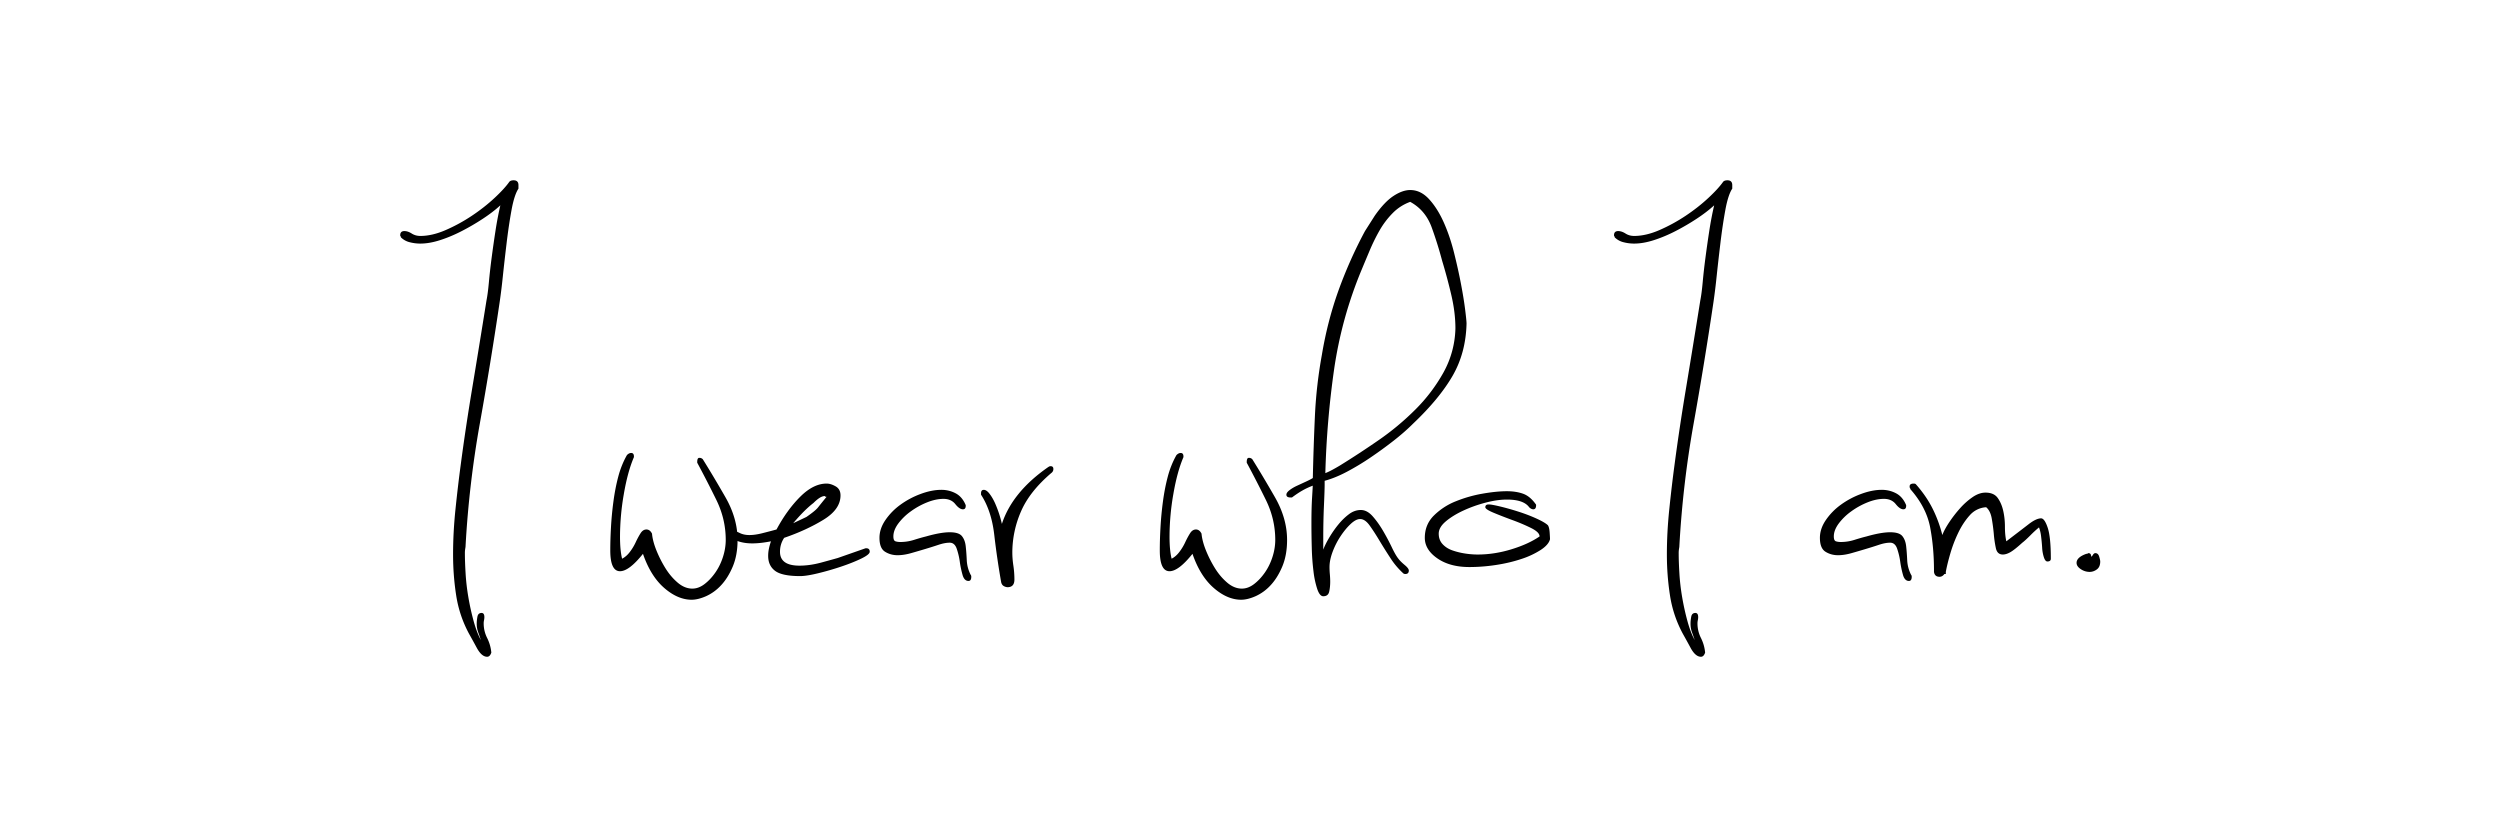 <svg style="fill-rule:evenodd;clip-rule:evenodd;stroke-linejoin:round;stroke-miterlimit:2" xml:space="preserve" viewBox="0 0 1043 349" height="349" width="1043" xmlns="http://www.w3.org/2000/svg"><path transform="translate(-798.082 -1430.89)scale(5.804)" style="fill-rule:nonzero" d="M166.323 263.595a.1.1 0 0 0-.025-.075q-.025-.024-.025-.075 0-.3.3-.3.249 0 .525.175.274.175.625.175.85 0 1.825-.425t1.875-1.025 1.625-1.275q.724-.674 1.075-1.175.099-.1.3-.1.35 0 .35.35v.25q-.3.45-.5 1.55t-.35 2.35-.275 2.425a44 44 0 0 1-.225 1.825 292 292 0 0 1-1.425 8.725 73 73 0 0 0-1.025 8.775q0 .1-.025.225a2 2 0 0 0-.025.375q0 .55.05 1.4t.2 1.725a18 18 0 0 0 .375 1.7q.225.825.525 1.375-.1-.3-.2-.575a1.8 1.8 0 0 1-.1-.625q0-.2.05-.475t.3-.275q.2 0 .2.3 0 .1-.025.225a1 1 0 0 0-.025.225q0 .55.25 1.05.249.501.3 1.05-.1.3-.3.3-.4 0-.75-.65a57 57 0 0 0-.55-1 8.5 8.5 0 0 1-.925-2.75q-.225-1.45-.225-2.95 0-1.6.175-3.275.174-1.674.375-3.175.35-2.65.825-5.5.474-2.85 1.025-6.3.1-.5.175-1.325t.2-1.775.275-1.925.35-1.825q-.55.501-1.275.975-.726.476-1.5.875-.776.4-1.55.65-.775.25-1.425.25-.4 0-.775-.1a1.35 1.35 0 0 1-.625-.35m16.25 15.65q.15-.15.3-.15.2 0 .2.25v.05q-.45 1.05-.725 2.65a18 18 0 0 0-.275 3.05q0 1 .15 1.6.3-.15.55-.475t.425-.7q.174-.375.35-.65.174-.275.425-.275.25 0 .4.3.05.55.325 1.225t.65 1.275.875 1.025 1.05.425q.45 0 .875-.325.424-.324.775-.825.35-.5.55-1.125.2-.624.2-1.225 0-1.5-.675-2.875a82 82 0 0 0-1.375-2.675v-.05q0-.3.15-.3t.25.1q.75 1.2 1.625 2.725t.875 3.075q0 1.1-.35 1.925t-.85 1.35a3.3 3.3 0 0 1-1.075.775q-.575.25-1.025.25-1 0-1.975-.85t-1.525-2.45q-1 1.25-1.65 1.25-.7 0-.7-1.5 0-.75.05-1.65a24 24 0 0 1 .175-1.85q.125-.95.35-1.8t.625-1.55"></path><path transform="translate(-798.082 -1430.89)scale(5.804)" style="fill-rule:nonzero" d="M189.973 285.145q-.05-.05-.05-.2 0-.25.25-.25.2 0 .5.15t.7.15.9-.125 1.05-.275q.75-1.4 1.7-2.35t1.9-.95q.3 0 .65.2t.35.65q0 1-1.225 1.75t-2.825 1.3q-.3.45-.3 1 0 1 1.4 1 .75 0 1.575-.225t1.175-.325l2-.7h.05q.25 0 .25.25 0 .2-.625.5t-1.45.575q-.825.276-1.65.475-.825.2-1.275.2-1.3 0-1.8-.375t-.5-1.075q0-.25.05-.5t.15-.55q-.75.15-1.35.15-.95 0-1.6-.45m6-2.45q-.65.5-1.45 1.45l.95-.45q.65-.45.825-.675a45 45 0 0 1 .625-.775h-.05q-.05 0-.05-.025 0-.024-.05-.025-.3 0-.8.5m1.1-.35-.05-.05zm9.85.55q0 .25-.2.25-.25 0-.55-.375t-.85-.375-1.175.25a5.4 5.4 0 0 0-1.175.65 4.1 4.1 0 0 0-.9.875q-.35.475-.35.925 0 .3.15.35t.35.05q.5 0 .975-.15.474-.15.875-.25 1.05-.3 1.7-.3t.875.275q.225.276.275.725.05.45.075 1t.275 1.05q.05.051.05.15 0 .3-.2.3-.3 0-.425-.425a7 7 0 0 1-.2-.95 5 5 0 0 0-.225-.95q-.15-.425-.5-.425t-.8.15-.95.3-1.025.3-.975.15q-.501 0-.9-.25-.4-.25-.4-1 0-.65.425-1.275a4.5 4.5 0 0 1 1.075-1.1 6 6 0 0 1 1.45-.775q.8-.3 1.5-.3.55 0 1.025.25t.725.85zm1.1-.9q0-.25.2-.25t.425.3.4.7a8 8 0 0 1 .475 1.45q.75-2.3 3.35-4.1l.1-.05h.05q.2 0 .2.2a.34.34 0 0 1-.1.25q-1.6 1.35-2.225 2.8a7.4 7.4 0 0 0-.625 2.95q0 .45.075.95t.075 1q0 .55-.5.55a.6.6 0 0 1-.25-.075q-.15-.075-.2-.275a58 58 0 0 1-.5-3.425q-.2-1.725-.95-2.875zm14.05-2.75q.15-.15.3-.15.2 0 .2.25v.05q-.45 1.05-.725 2.65a18 18 0 0 0-.275 3.05q0 1 .15 1.6.3-.15.55-.475t.425-.7q.174-.375.35-.65.174-.275.425-.275.25 0 .4.3.05.55.325 1.225t.65 1.275.875 1.025 1.05.425q.45 0 .875-.325.424-.324.775-.825.35-.5.55-1.125.2-.624.2-1.225 0-1.5-.675-2.875a82 82 0 0 0-1.375-2.675v-.05q0-.3.15-.3t.25.1q.75 1.2 1.625 2.725t.875 3.075q0 1.1-.35 1.925t-.85 1.35a3.3 3.3 0 0 1-1.075.775q-.575.25-1.025.25-1 0-1.975-.85t-1.525-2.45q-1 1.25-1.65 1.25-.7 0-.7-1.5 0-.75.05-1.65a24 24 0 0 1 .175-1.85q.125-.95.35-1.8t.625-1.55m8.2 3.05q-.3 0-.3-.2 0-.15.225-.325t.55-.325l.65-.3q.324-.15.475-.25.05-2.25.15-4.45t.5-4.4q.4-2.4 1.175-4.575a32 32 0 0 1 1.925-4.325l.7-1.1q.699-.999 1.35-1.425.65-.425 1.2-.425.75 0 1.35.65.6.651 1.05 1.65.45 1 .75 2.2t.5 2.25.3 1.85.1 1q-.05 2.1-1 3.75-.951 1.65-2.85 3.45-.6.6-1.4 1.225-.801.625-1.65 1.2a18 18 0 0 1-1.7 1.025q-.85.45-1.6.65v.3-.4.35q0 .4-.05 1.525t-.05 2.425v.75q.15-.399.45-.9.3-.5.65-.925t.75-.725.85-.3.85.45q.399.45.75 1.05.35.6.625 1.175.274.576.475.825.15.201.45.45.3.25.3.4 0 .25-.25.25-.1 0-.15-.05a5.5 5.5 0 0 1-.925-1.1q-.425-.65-.8-1.275t-.7-1.075q-.326-.45-.675-.45-.3 0-.675.35t-.725.875-.575 1.125-.225 1.1q0 .25.025.525.024.276.025.525 0 .4-.075.725t-.425.325q-.25 0-.425-.5a6.4 6.4 0 0 1-.275-1.275 17 17 0 0 1-.125-1.7 64 64 0 0 1-.025-1.775q0-1.1.05-1.9t.05-.95v.7-.55q-.4.15-.75.35-.351.2-.75.5zm5.1-16.35a29.6 29.6 0 0 0-1.975 7.175 65 65 0 0 0-.625 7.425q.249-.1.525-.25.275-.15.525-.3a63 63 0 0 0 2.75-1.8 19 19 0 0 0 2.675-2.225 12 12 0 0 0 2.025-2.675 6.85 6.85 0 0 0 .85-3.15q0-1.15-.3-2.425t-.65-2.425a28 28 0 0 0-.75-2.4q-.45-1.25-1.55-1.85a3.35 3.35 0 0 0-1.25.8 6 6 0 0 0-.95 1.25q-.4.7-.725 1.475-.326.775-.575 1.375m12.5 16.8q.05.05.05.1 0 .3-.2.3-.15 0-.3-.15-.4-.55-1.6-.55-.7 0-1.55.225t-1.6.575-1.25.775-.5.875.275.75.7.45q.424.15.9.225.474.075.925.075 1.2 0 2.425-.375t2.025-.925q0-.3-.6-.6t-1.35-.575-1.35-.525-.6-.4q0-.2.25-.2.2 0 .825.15.624.15 1.325.375.7.225 1.3.5.6.276.8.475.1.15.125.525t.025.475q-.1.4-.675.775a6 6 0 0 1-1.4.65q-.825.276-1.8.425-.975.15-1.925.15-1.4 0-2.3-.625-.9-.624-.9-1.475 0-.95.65-1.6a4.7 4.7 0 0 1 1.575-1.025 9.4 9.4 0 0 1 1.925-.55q1-.175 1.75-.175.65 0 1.15.175.5.176.9.725m5.7-19.15a.1.1 0 0 0-.025-.075q-.025-.024-.025-.075 0-.3.3-.3.249 0 .525.175.274.175.625.175.85 0 1.825-.425t1.875-1.025 1.625-1.275q.724-.674 1.075-1.175.099-.1.3-.1.35 0 .35.35v.25q-.3.45-.5 1.55t-.35 2.35-.275 2.425a44 44 0 0 1-.225 1.825 292 292 0 0 1-1.425 8.725 73 73 0 0 0-1.025 8.775q0 .1-.025.225a2 2 0 0 0-.025.375q0 .55.05 1.4t.2 1.725a18 18 0 0 0 .375 1.7q.225.825.525 1.375-.1-.3-.2-.575a1.8 1.8 0 0 1-.1-.625q0-.2.05-.475t.3-.275q.2 0 .2.3 0 .1-.025.225a1 1 0 0 0-.025.225q0 .55.25 1.05.249.501.3 1.05-.1.3-.3.3-.4 0-.75-.65a57 57 0 0 0-.55-1 8.5 8.5 0 0 1-.925-2.75q-.225-1.45-.225-2.95 0-1.6.175-3.275.174-1.674.375-3.175.35-2.65.825-5.5.474-2.85 1.025-6.3.1-.5.175-1.325t.2-1.775.275-1.925.35-1.825q-.55.501-1.275.975-.726.476-1.5.875-.776.4-1.55.65-.776.25-1.425.25-.4 0-.775-.1a1.35 1.35 0 0 1-.625-.35m20.95 19.3q0 .25-.2.25-.25 0-.55-.375t-.85-.375-1.175.25a5.4 5.4 0 0 0-1.175.65 4.1 4.1 0 0 0-.9.875q-.35.475-.35.925 0 .3.15.35t.35.05q.5 0 .975-.15.474-.15.875-.25 1.05-.3 1.7-.3t.875.275q.224.276.275.725.05.45.075 1t.275 1.05q.05.051.05.15 0 .3-.2.3-.3 0-.425-.425a7 7 0 0 1-.2-.95 5 5 0 0 0-.225-.95q-.15-.425-.5-.425t-.8.15-.95.3-1.025.3-.975.15q-.501 0-.9-.25-.4-.25-.4-1 0-.65.425-1.275a4.5 4.5 0 0 1 1.075-1.1 6 6 0 0 1 1.45-.775q.8-.3 1.5-.3.55 0 1.025.25t.725.85zm.3-1.2a.1.1 0 0 0-.025-.075q-.025-.024-.025-.125 0-.2.3-.2.099 0 .15.05.75.85 1.2 1.75t.7 1.9q.15-.4.5-.925t.775-1a5 5 0 0 1 .9-.8q.474-.324.925-.325.6 0 .875.375.274.376.4.925.125.55.125 1.15t.1 1.05q1.05-.8 1.6-1.225.549-.425.9-.425.25 0 .475.675t.225 2.225q0 .2-.25.2-.15 0-.25-.3a2.7 2.7 0 0 1-.125-.7 14 14 0 0 0-.075-.8 2.8 2.8 0 0 0-.15-.65 8 8 0 0 0-.625.575q-.375.375-.575.525-.55.501-.85.675t-.55.175q-.4 0-.5-.45a8 8 0 0 1-.15-1.025 13 13 0 0 0-.15-1.125q-.1-.55-.4-.8a1.7 1.7 0 0 0-1.175.575q-.475.525-.825 1.25a9.6 9.6 0 0 0-.575 1.5q-.226.776-.325 1.325v.15h-.1q-.15.2-.35.2-.35 0-.4-.35v-.1q0-1.65-.275-3.1-.276-1.45-1.425-2.75m12.7 4.65.1-.05q.2 0 .2.25.05 0 .125-.125t.175-.125q.2 0 .275.25t.075.35q0 .4-.25.575a.87.87 0 0 1-.5.175q-.35 0-.65-.2t-.3-.45q0-.4.7-.65z"></path></svg>